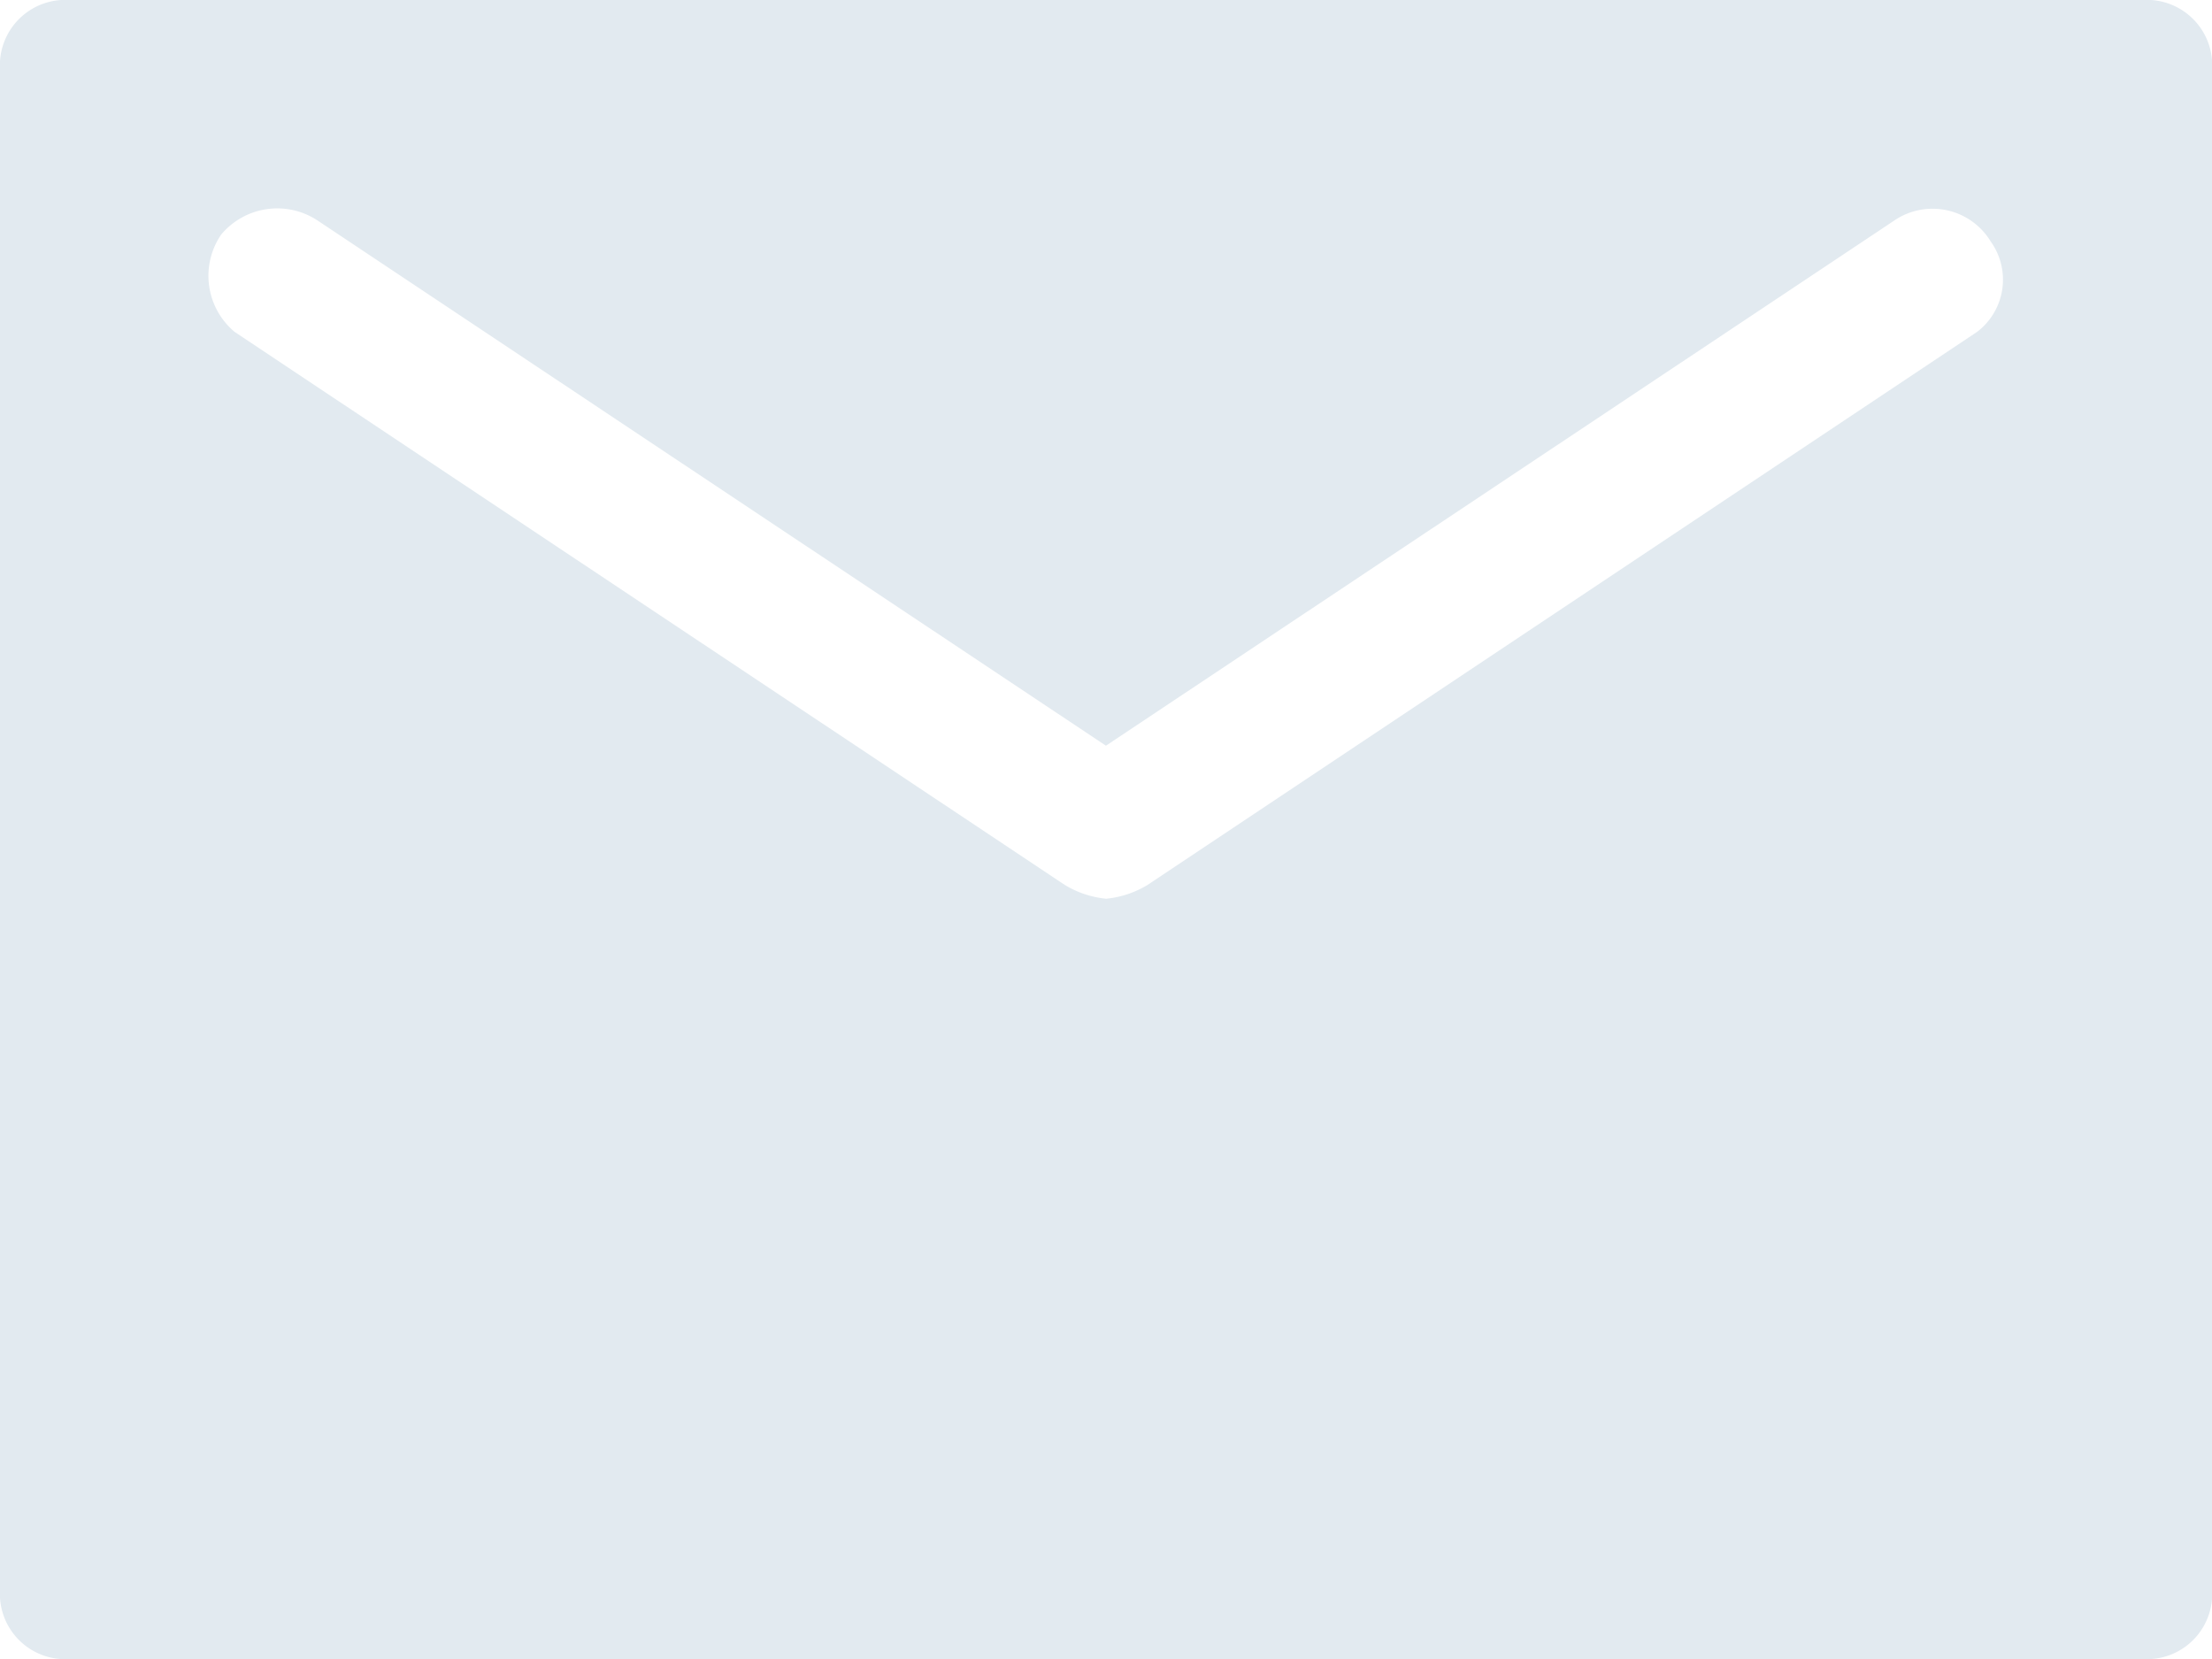<svg xmlns="http://www.w3.org/2000/svg" width="19.803" height="14.853" viewBox="0 0 19.803 14.853">
  <g id="email-84" transform="translate(0 -4)">
    <path id="Path_19" data-name="Path 19" d="M19.185,4H.619A.585.585,0,0,0,0,4.619V18.234a.585.585,0,0,0,.619.619H19.185a.585.585,0,0,0,.619-.619V4.619A.585.585,0,0,0,19.185,4ZM17.7,6.971l-7.426,4.951a.88.88,0,0,1-.371.124.88.88,0,0,1-.371-.124L2.1,6.971A.655.655,0,0,1,1.98,6.1a.655.655,0,0,1,.866-.124l7.055,4.7,7.055-4.7a.609.609,0,0,1,.866.186A.587.587,0,0,1,17.7,6.971Z" fill="#e2eaf0"/>
  </g>
</svg>
